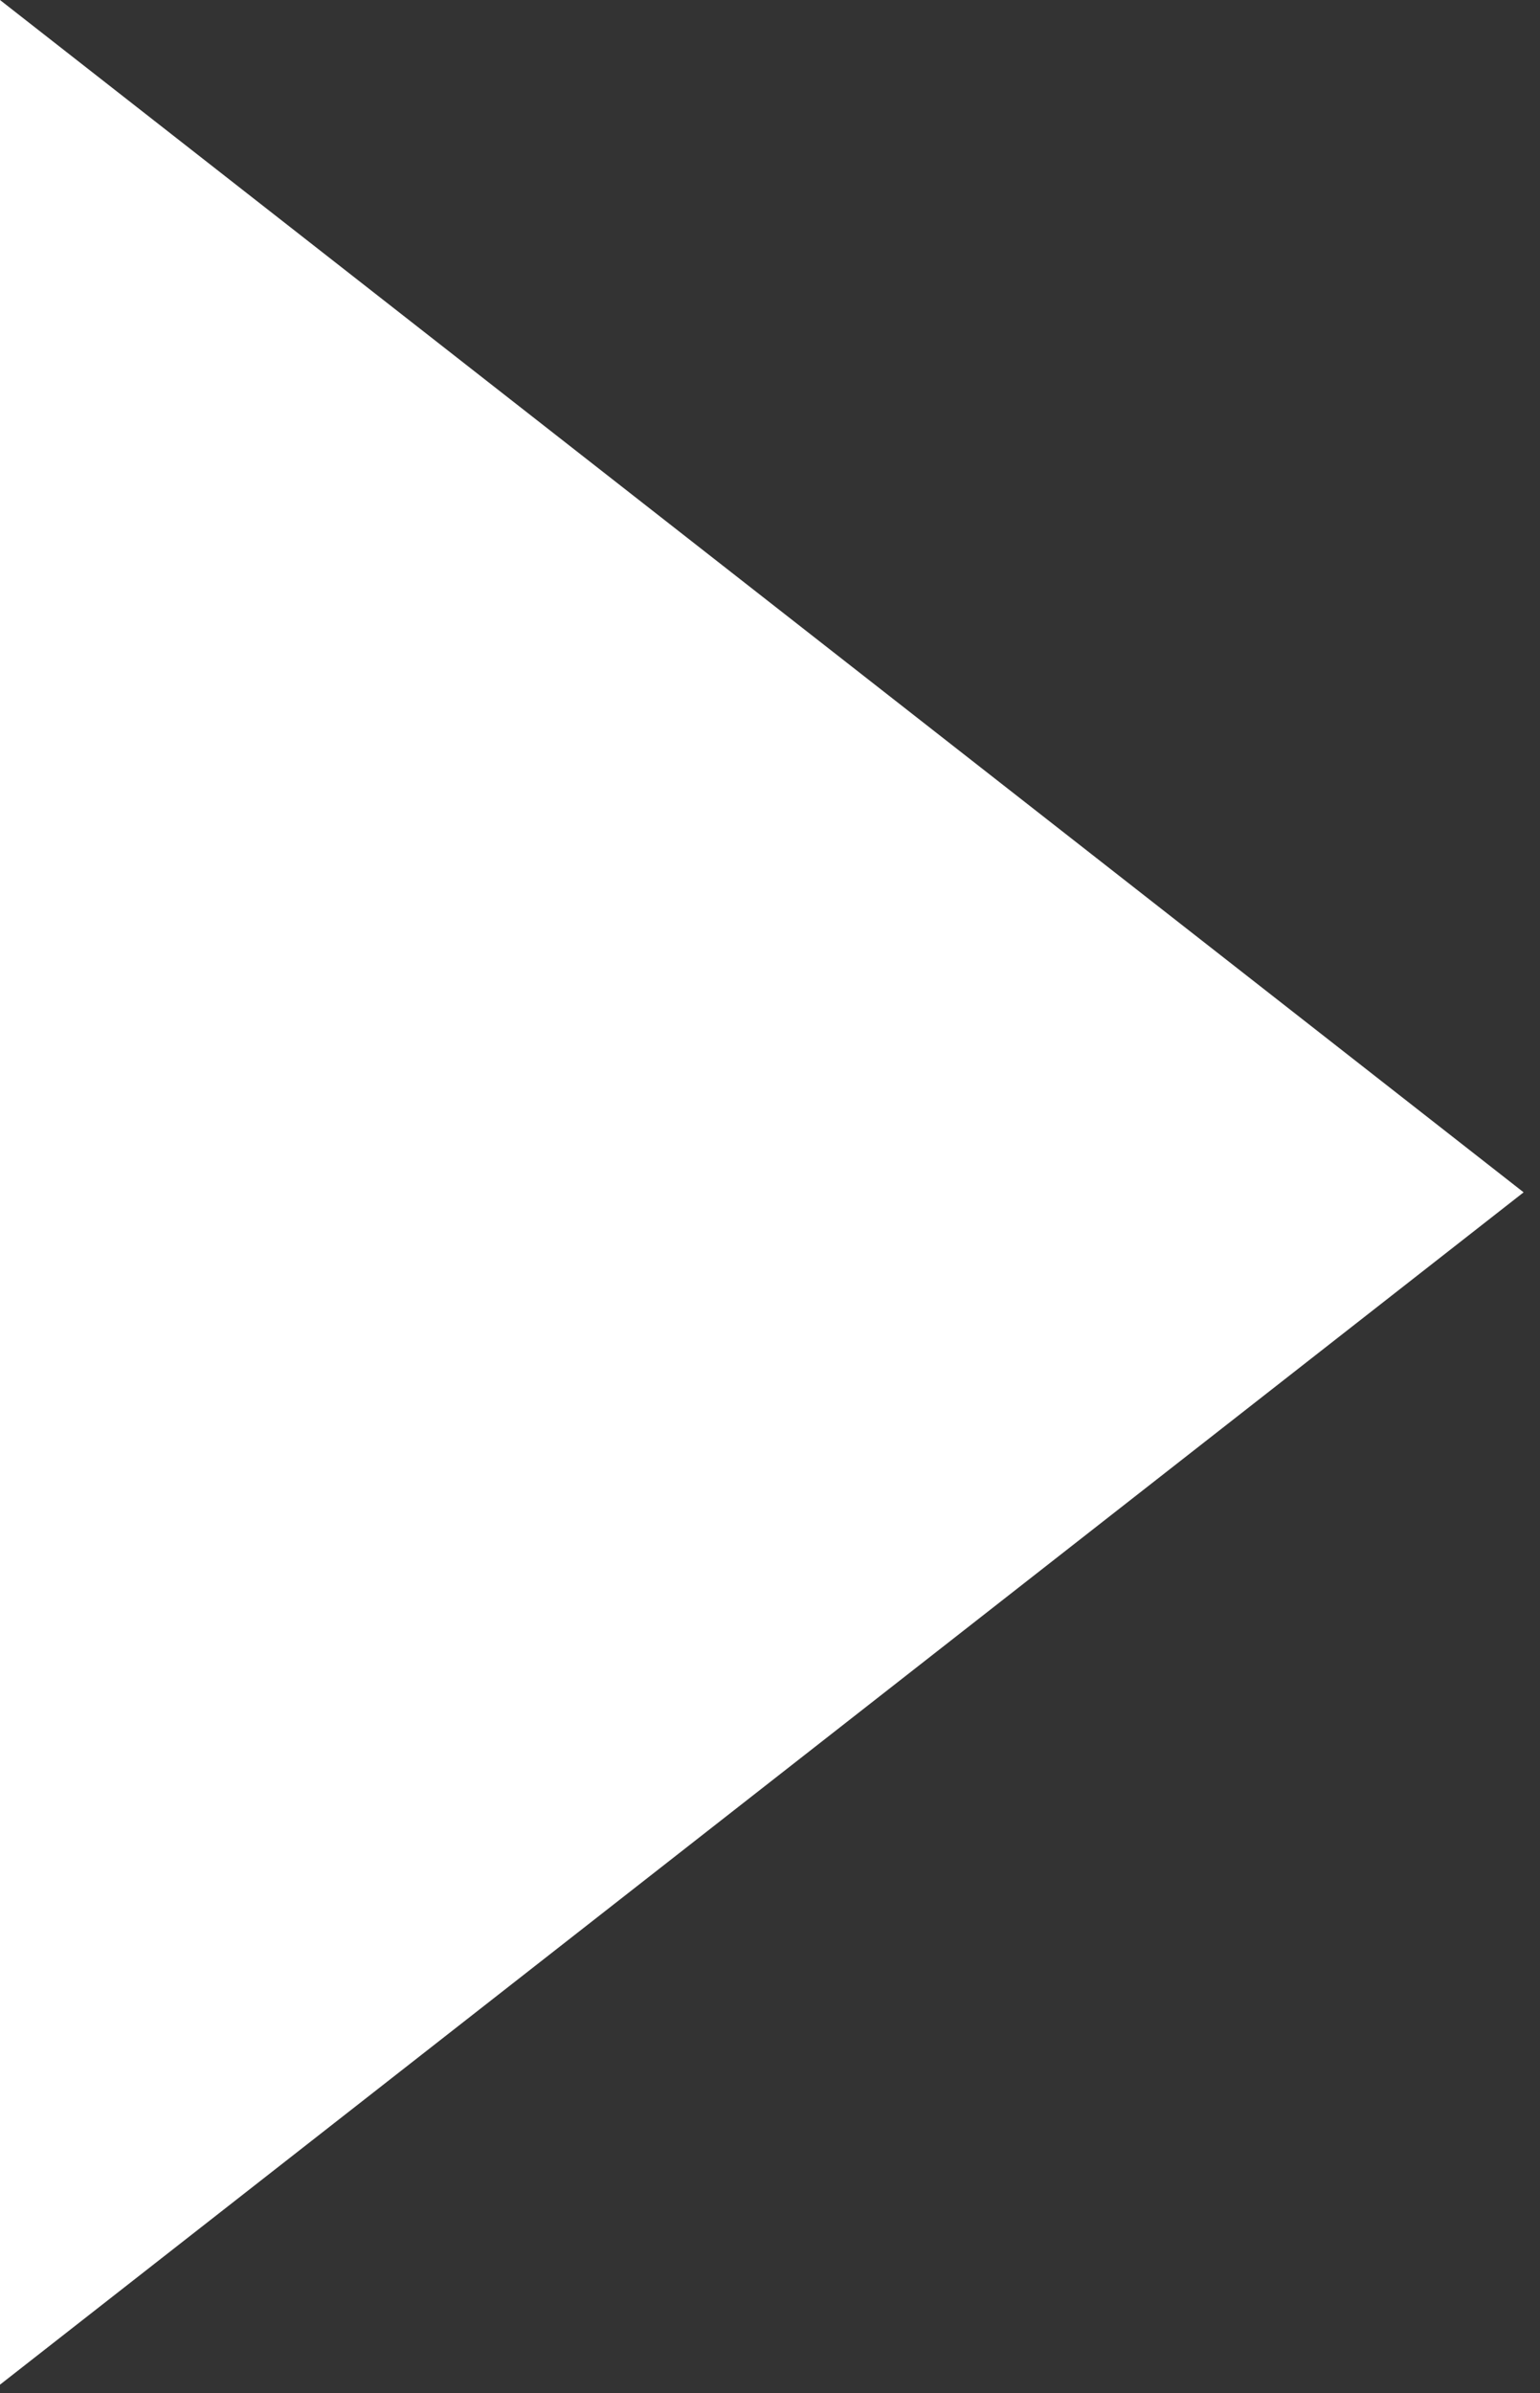 <?xml version="1.0" encoding="UTF-8"?> <svg xmlns="http://www.w3.org/2000/svg" width="47" height="73" viewBox="0 0 47 73" fill="none"><rect x="0" y="0" width="47" height="73" fill="#333333" stroke="none"/><path d="M46.5 36.373L3.88902e-07 72.746L3.56874e-06 -2.11061e-05L46.5 36.373Z" fill="white"></path></svg> 